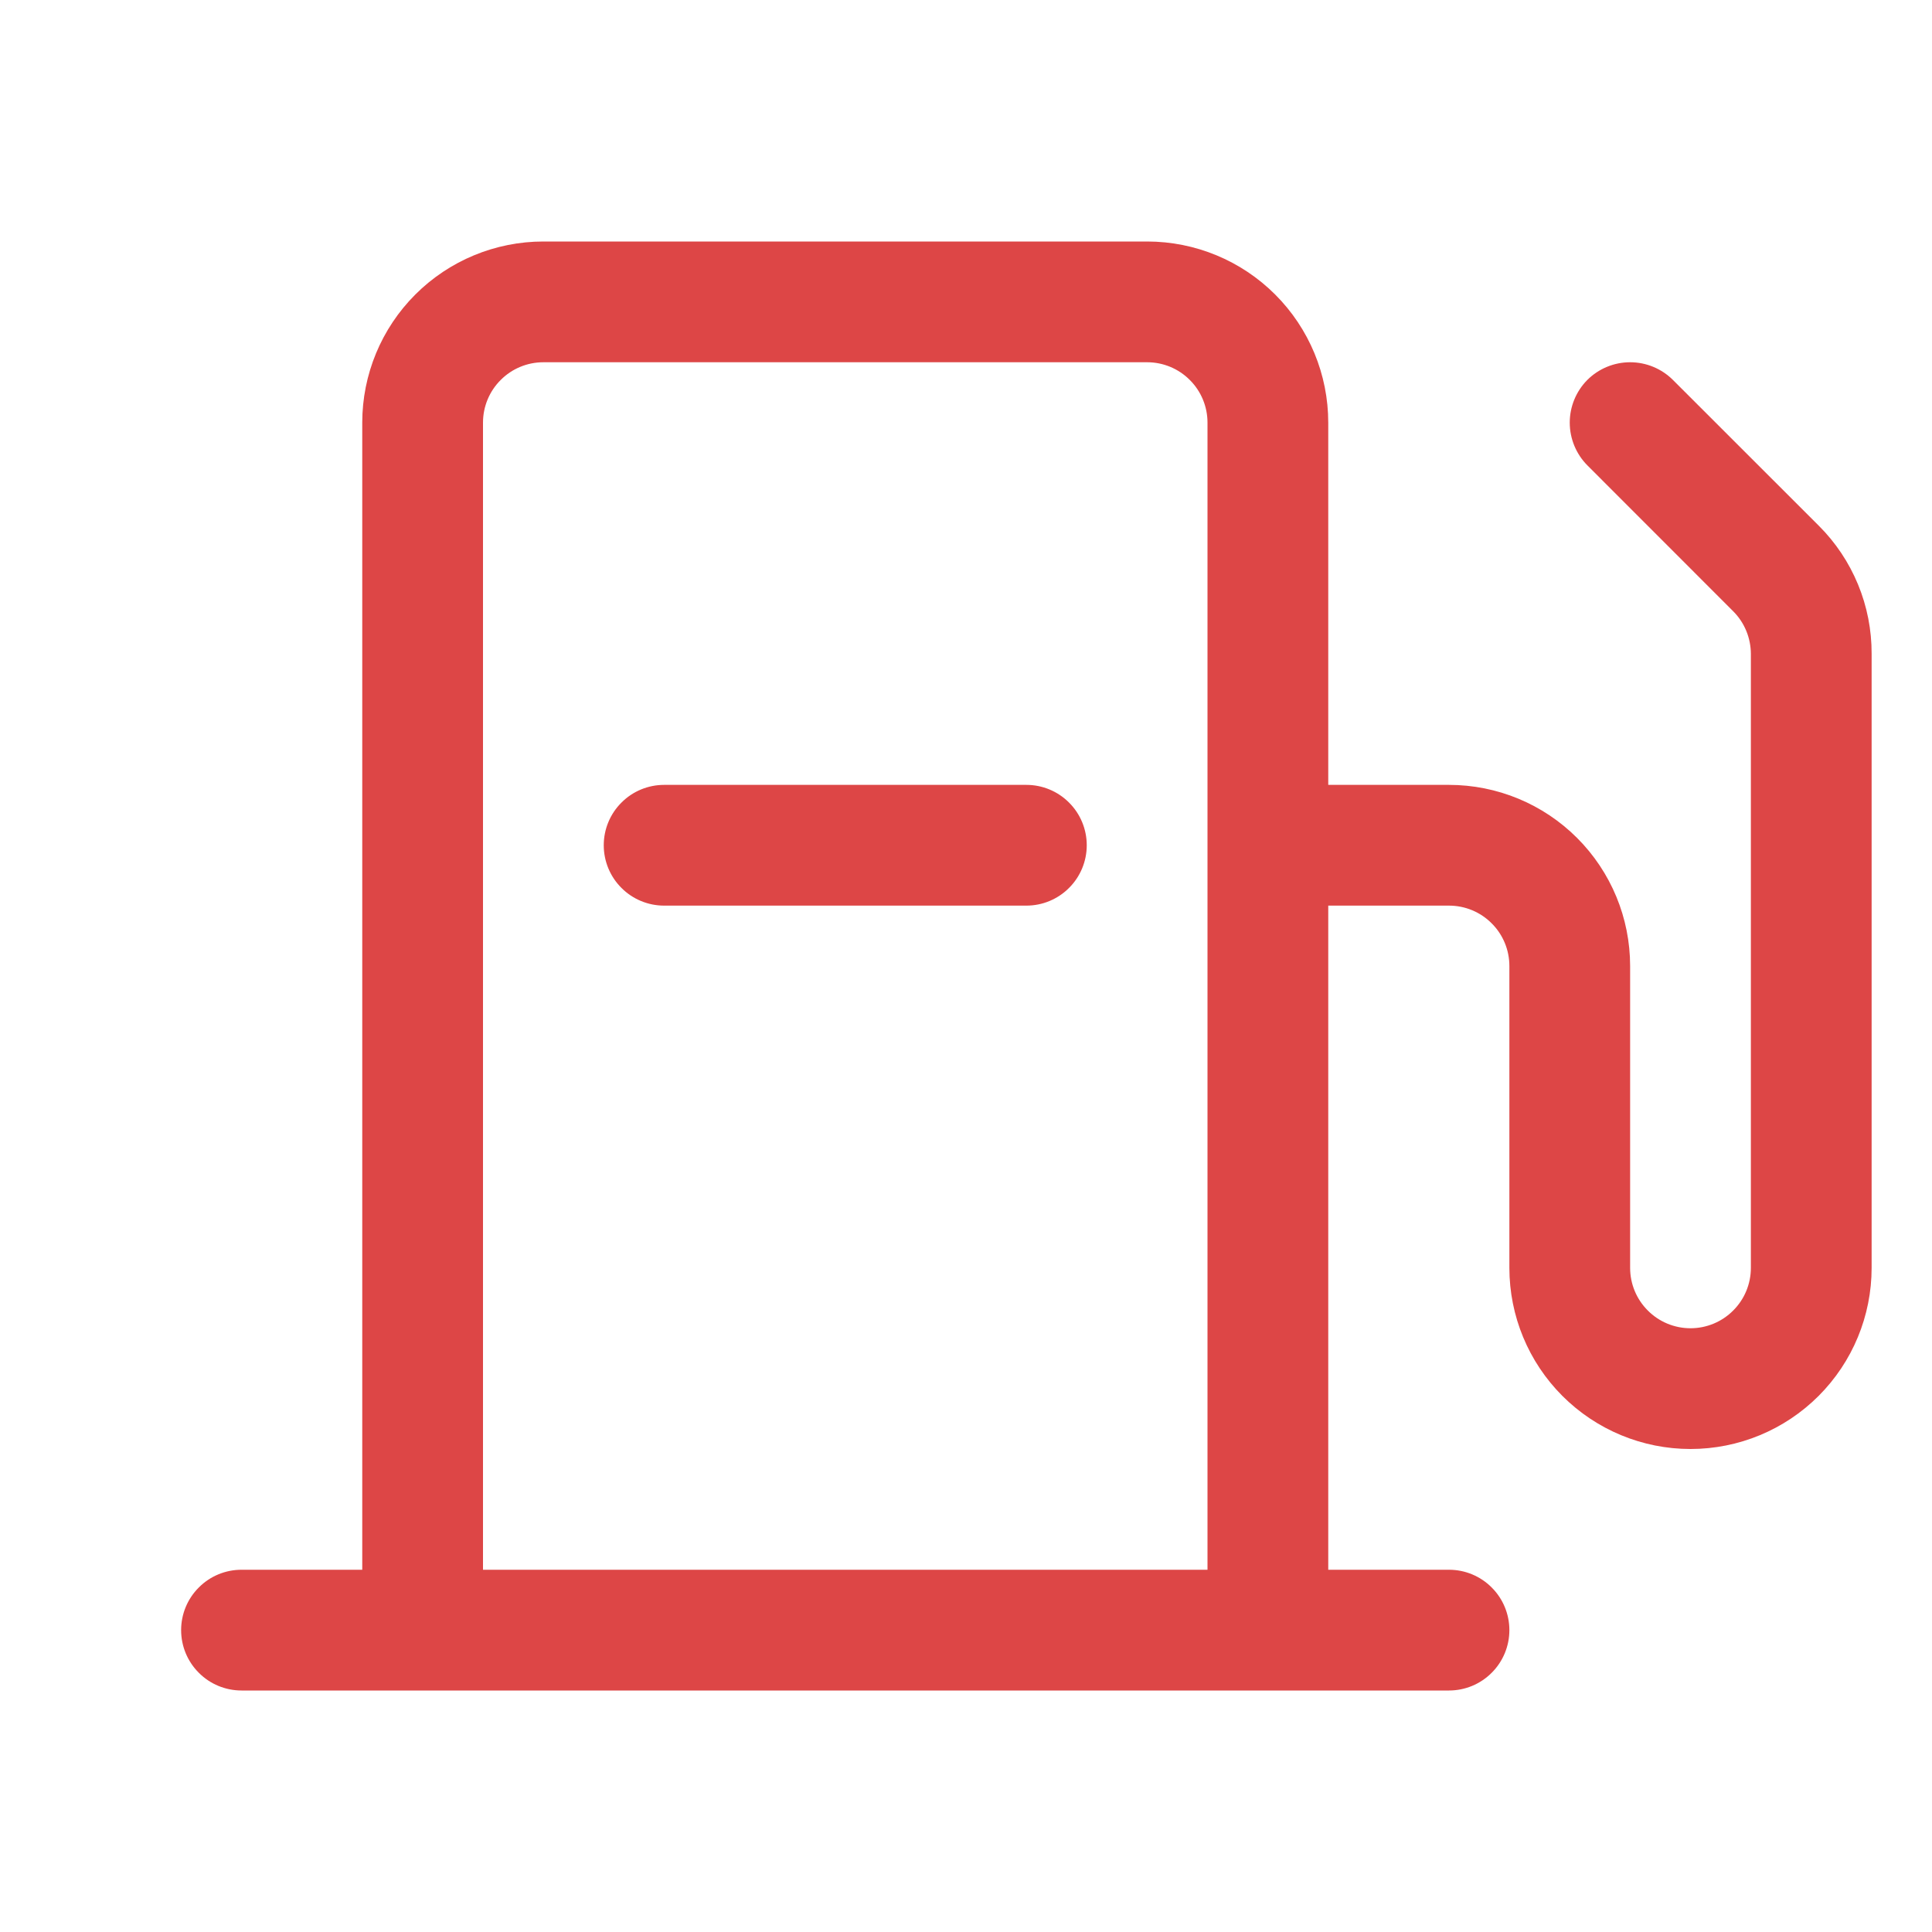 <svg width="24" height="24" viewBox="0 0 24 24" fill="none" xmlns="http://www.w3.org/2000/svg">
<path d="M22.594 6.531L20.781 4.719C20.64 4.579 20.449 4.5 20.25 4.5C20.051 4.5 19.86 4.579 19.719 4.719C19.579 4.86 19.5 5.051 19.5 5.25C19.5 5.449 19.579 5.64 19.719 5.781L21.531 7.594C21.671 7.734 21.749 7.924 21.75 8.122V15.75C21.75 15.949 21.671 16.14 21.53 16.28C21.39 16.421 21.199 16.5 21 16.5C20.801 16.5 20.61 16.421 20.47 16.28C20.329 16.14 20.25 15.949 20.25 15.75V12C20.25 11.403 20.013 10.831 19.591 10.409C19.169 9.987 18.597 9.75 18 9.75H16.5V5.25C16.5 4.653 16.263 4.081 15.841 3.659C15.419 3.237 14.847 3 14.25 3H6.75C6.153 3 5.581 3.237 5.159 3.659C4.737 4.081 4.5 4.653 4.5 5.25V19.5H3C2.801 19.5 2.61 19.579 2.47 19.72C2.329 19.86 2.25 20.051 2.25 20.25C2.25 20.449 2.329 20.64 2.47 20.78C2.61 20.921 2.801 21 3 21H18C18.199 21 18.39 20.921 18.53 20.78C18.671 20.64 18.75 20.449 18.75 20.25C18.75 20.051 18.671 19.86 18.53 19.72C18.39 19.579 18.199 19.5 18 19.5H16.5V11.25H18C18.199 11.25 18.39 11.329 18.53 11.47C18.671 11.61 18.75 11.801 18.75 12V15.75C18.75 16.347 18.987 16.919 19.409 17.341C19.831 17.763 20.403 18 21 18C21.597 18 22.169 17.763 22.591 17.341C23.013 16.919 23.25 16.347 23.25 15.75V8.122C23.251 7.826 23.194 7.534 23.081 7.26C22.968 6.987 22.803 6.739 22.594 6.531ZM6 19.5V5.25C6 5.051 6.079 4.86 6.22 4.72C6.36 4.579 6.551 4.5 6.75 4.5H14.25C14.449 4.5 14.64 4.579 14.78 4.72C14.921 4.86 15 5.051 15 5.25V19.5H6ZM13.5 10.5C13.5 10.699 13.421 10.89 13.28 11.03C13.14 11.171 12.949 11.25 12.75 11.25H8.25C8.051 11.25 7.86 11.171 7.72 11.03C7.579 10.89 7.5 10.699 7.5 10.5C7.5 10.301 7.579 10.11 7.72 9.97C7.86 9.829 8.051 9.75 8.25 9.75H12.75C12.949 9.75 13.14 9.829 13.28 9.97C13.421 10.11 13.5 10.301 13.5 10.5Z" fill="#DD4646"/>
</svg>
